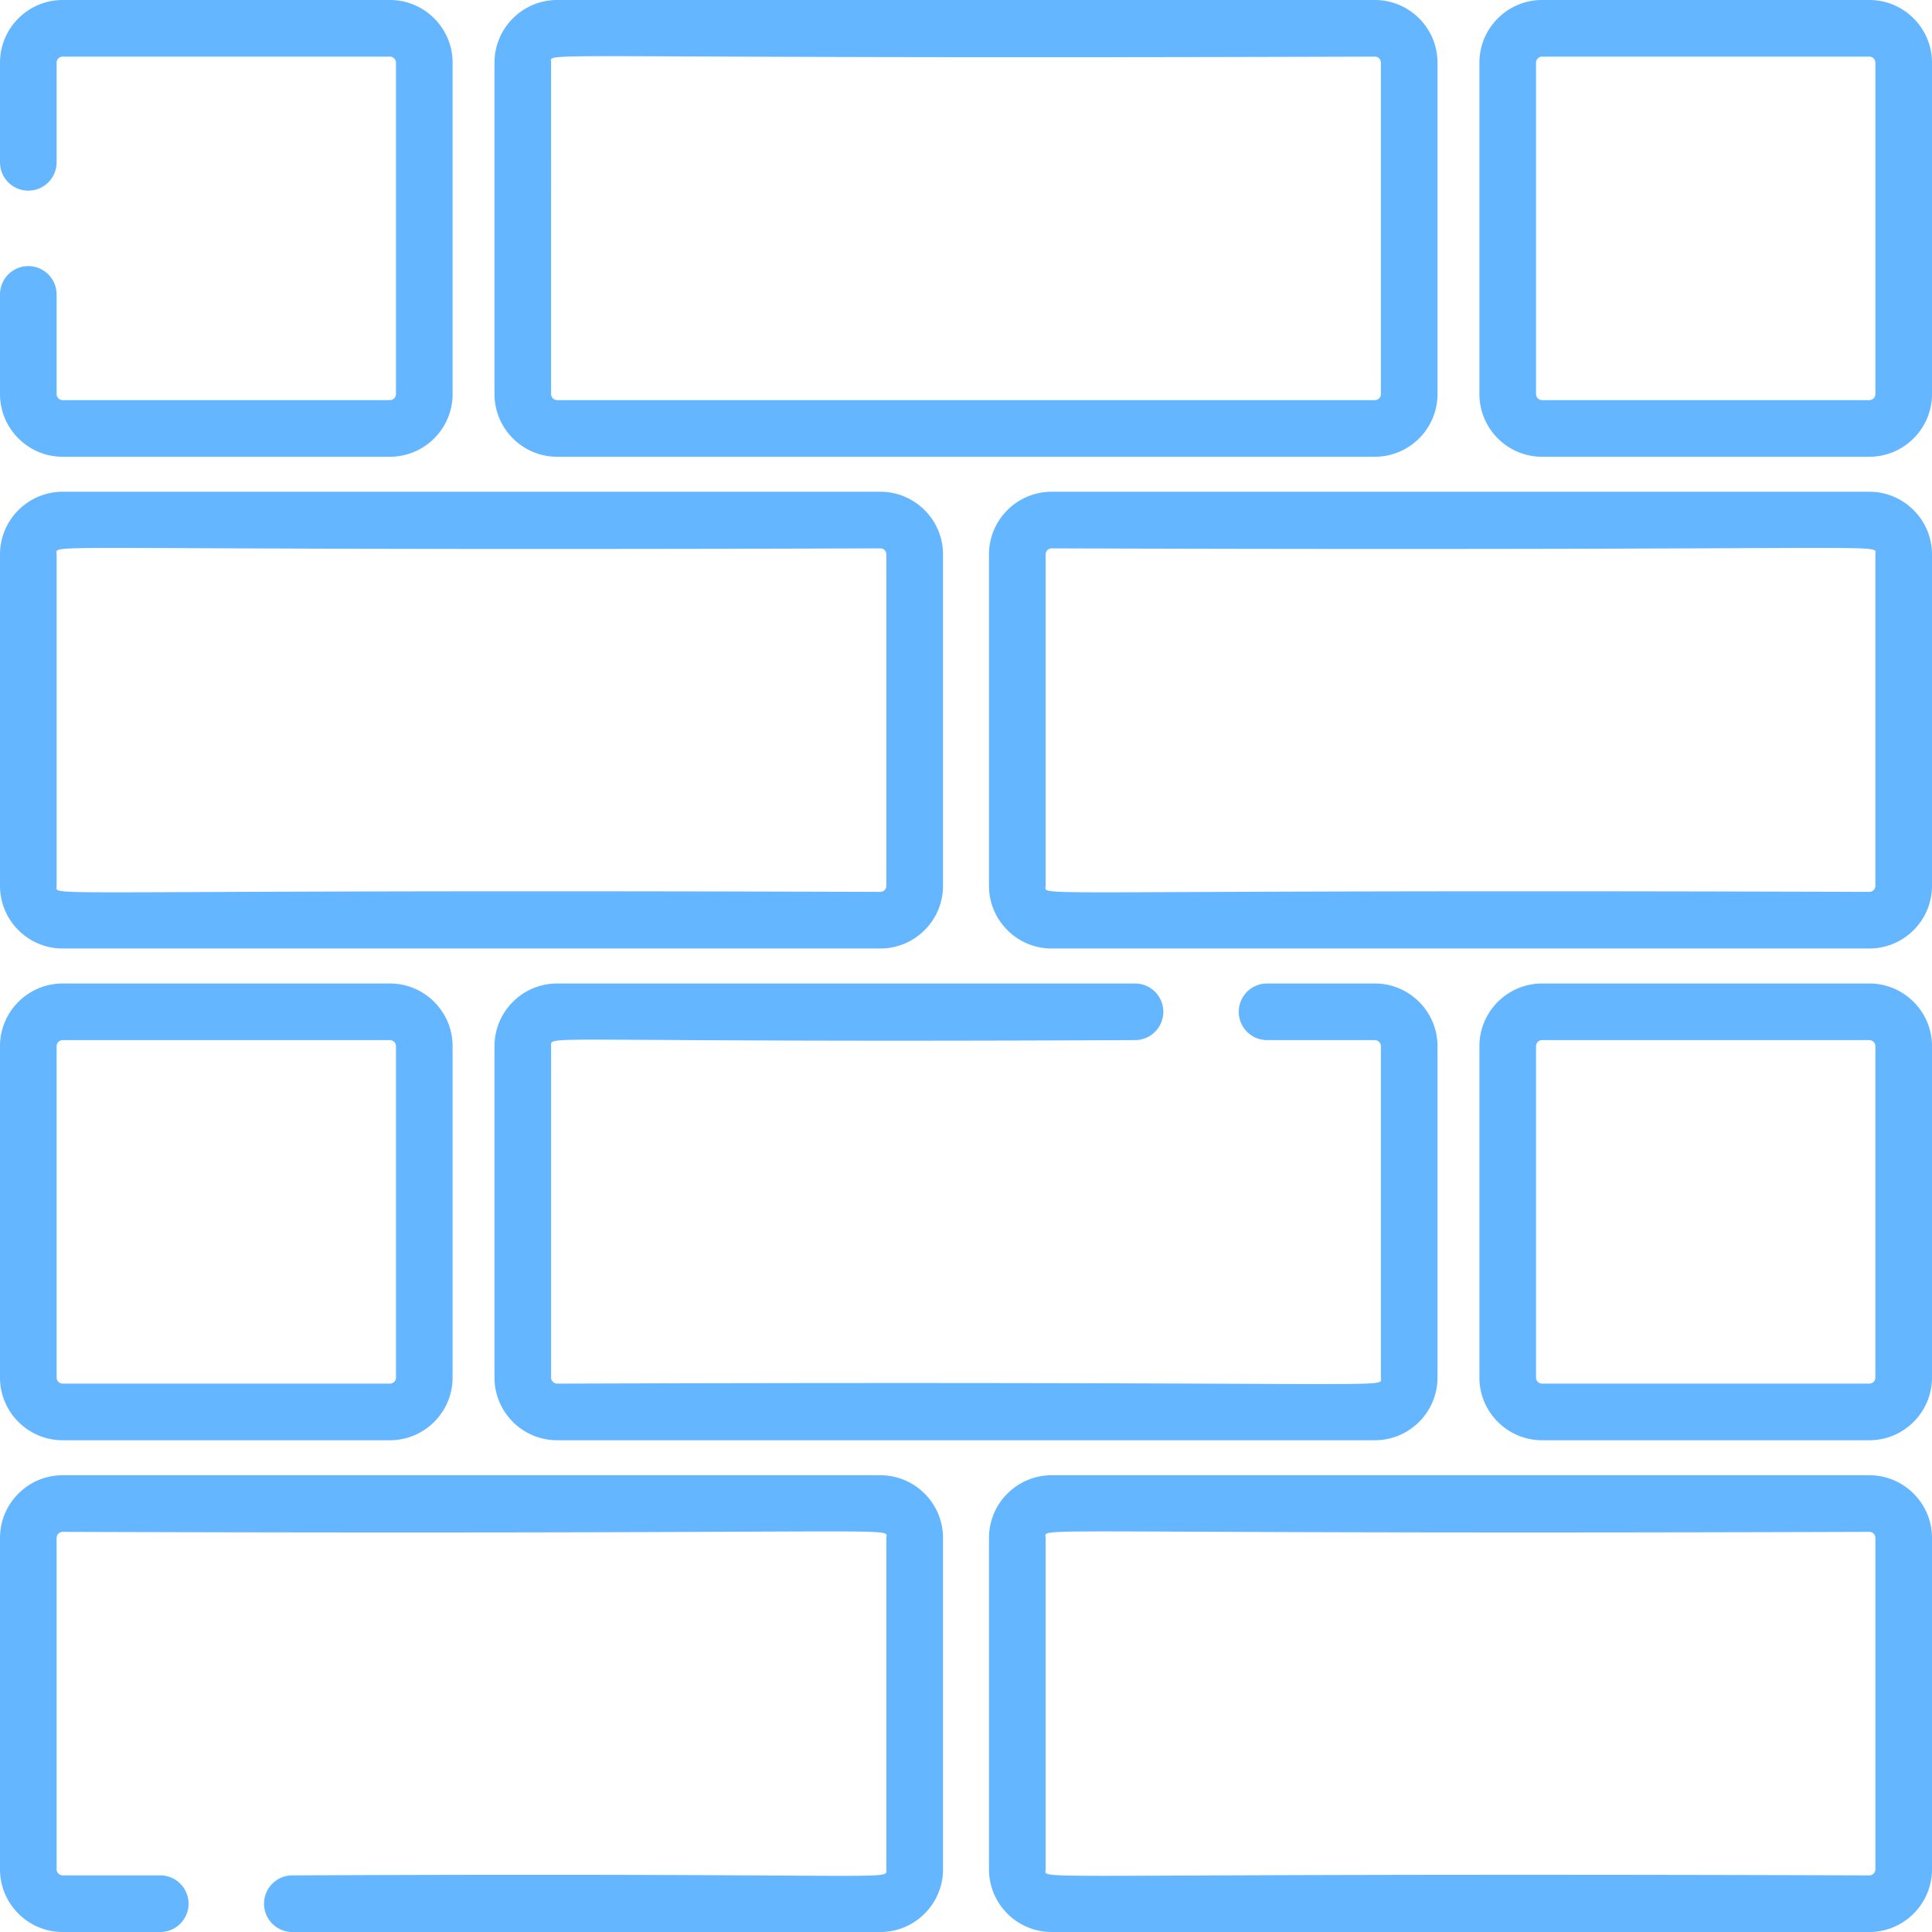<svg xmlns="http://www.w3.org/2000/svg" version="1.1" xmlns:xlink="http://www.w3.org/1999/xlink" width="512" height="512" x="0" y="0" viewBox="0 0 512 512" style="enable-background:new 0 0 512 512" xml:space="preserve" class=""><g><path d="M495.384 130.319H278.706c-9.162 0-16.615 7.453-16.615 16.615v87.813c0 9.163 7.453 16.616 16.615 16.616h216.678c9.162 0 16.615-7.453 16.615-16.616v-87.813c.001-9.162-7.452-16.615-16.615-16.615zM497 146.933v87.813c0 .891-.725 1.615-1.614 1.615-227.952-.757-218.292 1.562-218.292-1.615v-87.813c0-.89.725-1.614 1.614-1.614 227.951.757 218.292-1.562 218.292 1.614zM364.339 0H147.661c-9.163 0-16.616 7.453-16.616 16.616v87.813c.001 9.162 7.454 16.615 16.616 16.615h216.677c9.162 0 16.615-7.453 16.615-16.615V16.616C380.955 7.453 373.501 0 364.339 0zm1.615 104.429c0 .89-.725 1.614-1.614 1.614H147.661c-.89 0-1.615-.725-1.615-1.614V16.616h.001c0-3.178-9.661-.859 218.292-1.615.89 0 1.614.725 1.614 1.615v87.813zM495.384 0h-86.707c-9.162 0-16.615 7.453-16.615 16.616v87.813c0 9.162 7.453 16.615 16.615 16.615h86.707c9.162 0 16.615-7.453 16.615-16.615V16.616C512 7.453 504.547 0 495.384 0zM497 104.429c0 .89-.725 1.614-1.614 1.614h-86.707c-.89 0-1.614-.725-1.614-1.614V16.616c0-.891.725-1.615 1.614-1.615h86.707c.89 0 1.614.725 1.614 1.615v87.813zM495.384 260.637h-86.707c-9.162 0-16.615 7.453-16.615 16.616v87.813c0 9.162 7.453 16.615 16.615 16.615h86.707c9.162 0 16.615-7.453 16.615-16.615v-87.813c.001-9.163-7.452-16.616-16.615-16.616zM497 365.066c0 .89-.725 1.614-1.614 1.614h-86.707c-.89 0-1.614-.725-1.614-1.614v-87.813c0-.891.725-1.615 1.614-1.615h86.707c.89 0 1.614.725 1.614 1.615v87.813zM103.324 260.637H16.617C7.454 260.637 0 268.09 0 277.253v87.813c0 9.162 7.453 16.615 16.616 16.615h86.707c9.163 0 16.616-7.453 16.616-16.615v-87.813c.001-9.163-7.453-16.616-16.615-16.616zm1.615 104.429c0 .89-.724 1.614-1.615 1.614H16.617c-.89 0-1.615-.725-1.615-1.614v-87.813c0-.891.725-1.615 1.615-1.615h86.707c.891 0 1.615.725 1.615 1.615v87.813zM233.294 130.319H16.617C7.454 130.319 0 137.772 0 146.934v87.813c0 9.163 7.453 16.616 16.616 16.616h216.677c9.163 0 16.616-7.453 16.616-16.616v-87.813c.001-9.162-7.453-16.615-16.615-16.615zm1.615 104.428c0 .891-.725 1.615-1.615 1.615-227.953-.757-218.292 1.561-218.292-1.616v-87.812c0-3.176-9.661-.858 218.292-1.614.89 0 1.615.725 1.615 1.614v87.813zM495.384 390.956H278.706c-9.162 0-16.615 7.453-16.615 16.615v87.813c0 9.163 7.453 16.616 16.615 16.616h216.678c9.162 0 16.615-7.453 16.615-16.616v-87.813c.001-9.162-7.452-16.615-16.615-16.615zM497 495.383c0 .891-.725 1.615-1.614 1.615-227.952-.757-218.292 1.562-218.292-1.615V407.57c0-3.176-9.66-.858 218.292-1.614.89 0 1.614.725 1.614 1.614v87.813zM233.294 390.956H16.617C7.454 390.956 0 398.409 0 407.572v87.812C0 504.547 7.454 512 16.617 512H42.47a7.5 7.5 0 0 0 7.5-7.5 7.5 7.5 0 0 0-7.5-7.5H16.617c-.89 0-1.615-.725-1.615-1.615v-87.812c0-.891.725-1.615 1.615-1.615 227.952.757 218.292-1.562 218.292 1.615v87.812c0 3.181 4.991.868-157.438 1.615a7.5 7.5 0 0 0-7.5 7.5 7.5 7.5 0 0 0 7.5 7.5h155.822c9.163 0 16.616-7.453 16.616-16.616v-87.812c.001-9.163-7.454-16.616-16.615-16.616zM364.339 260.637h-28.551c-4.143 0-7.5 3.357-7.5 7.5s3.357 7.5 7.5 7.5h28.551c.89 0 1.614.725 1.614 1.615v87.813c0 3.176 9.661.857-218.291 1.614-.89 0-1.615-.725-1.615-1.614v-87.813c.001-3.183-4.73-.868 154.74-1.615 4.143 0 7.5-3.357 7.5-7.5s-3.357-7.5-7.5-7.5H147.661c-9.163 0-16.616 7.453-16.616 16.616v87.813c0 9.162 7.453 16.615 16.616 16.615h216.677c9.162 0 16.615-7.453 16.615-16.615v-87.813c.001-9.163-7.453-16.616-16.614-16.616zM103.323 0H16.617C7.454 0 0 7.453 0 16.616v26.405a7.5 7.5 0 0 0 7.5 7.5 7.5 7.5 0 0 0 7.5-7.5V16.616c0-.89.725-1.615 1.615-1.615h86.707c.891 0 1.615.725 1.615 1.615v87.812c0 .891-.724 1.615-1.615 1.615H16.617c-.89 0-1.615-.725-1.615-1.615V78.024a7.5 7.5 0 0 0-7.5-7.5 7.5 7.5 0 0 0-7.5 7.5v26.405c0 9.163 7.453 16.616 16.616 16.616h86.707c9.163 0 16.616-7.453 16.616-16.616V16.616C119.939 7.453 112.485 0 103.323 0z" fill="#63b6ff" opacity="1" data-original="#000000" class=""></path></g></svg>